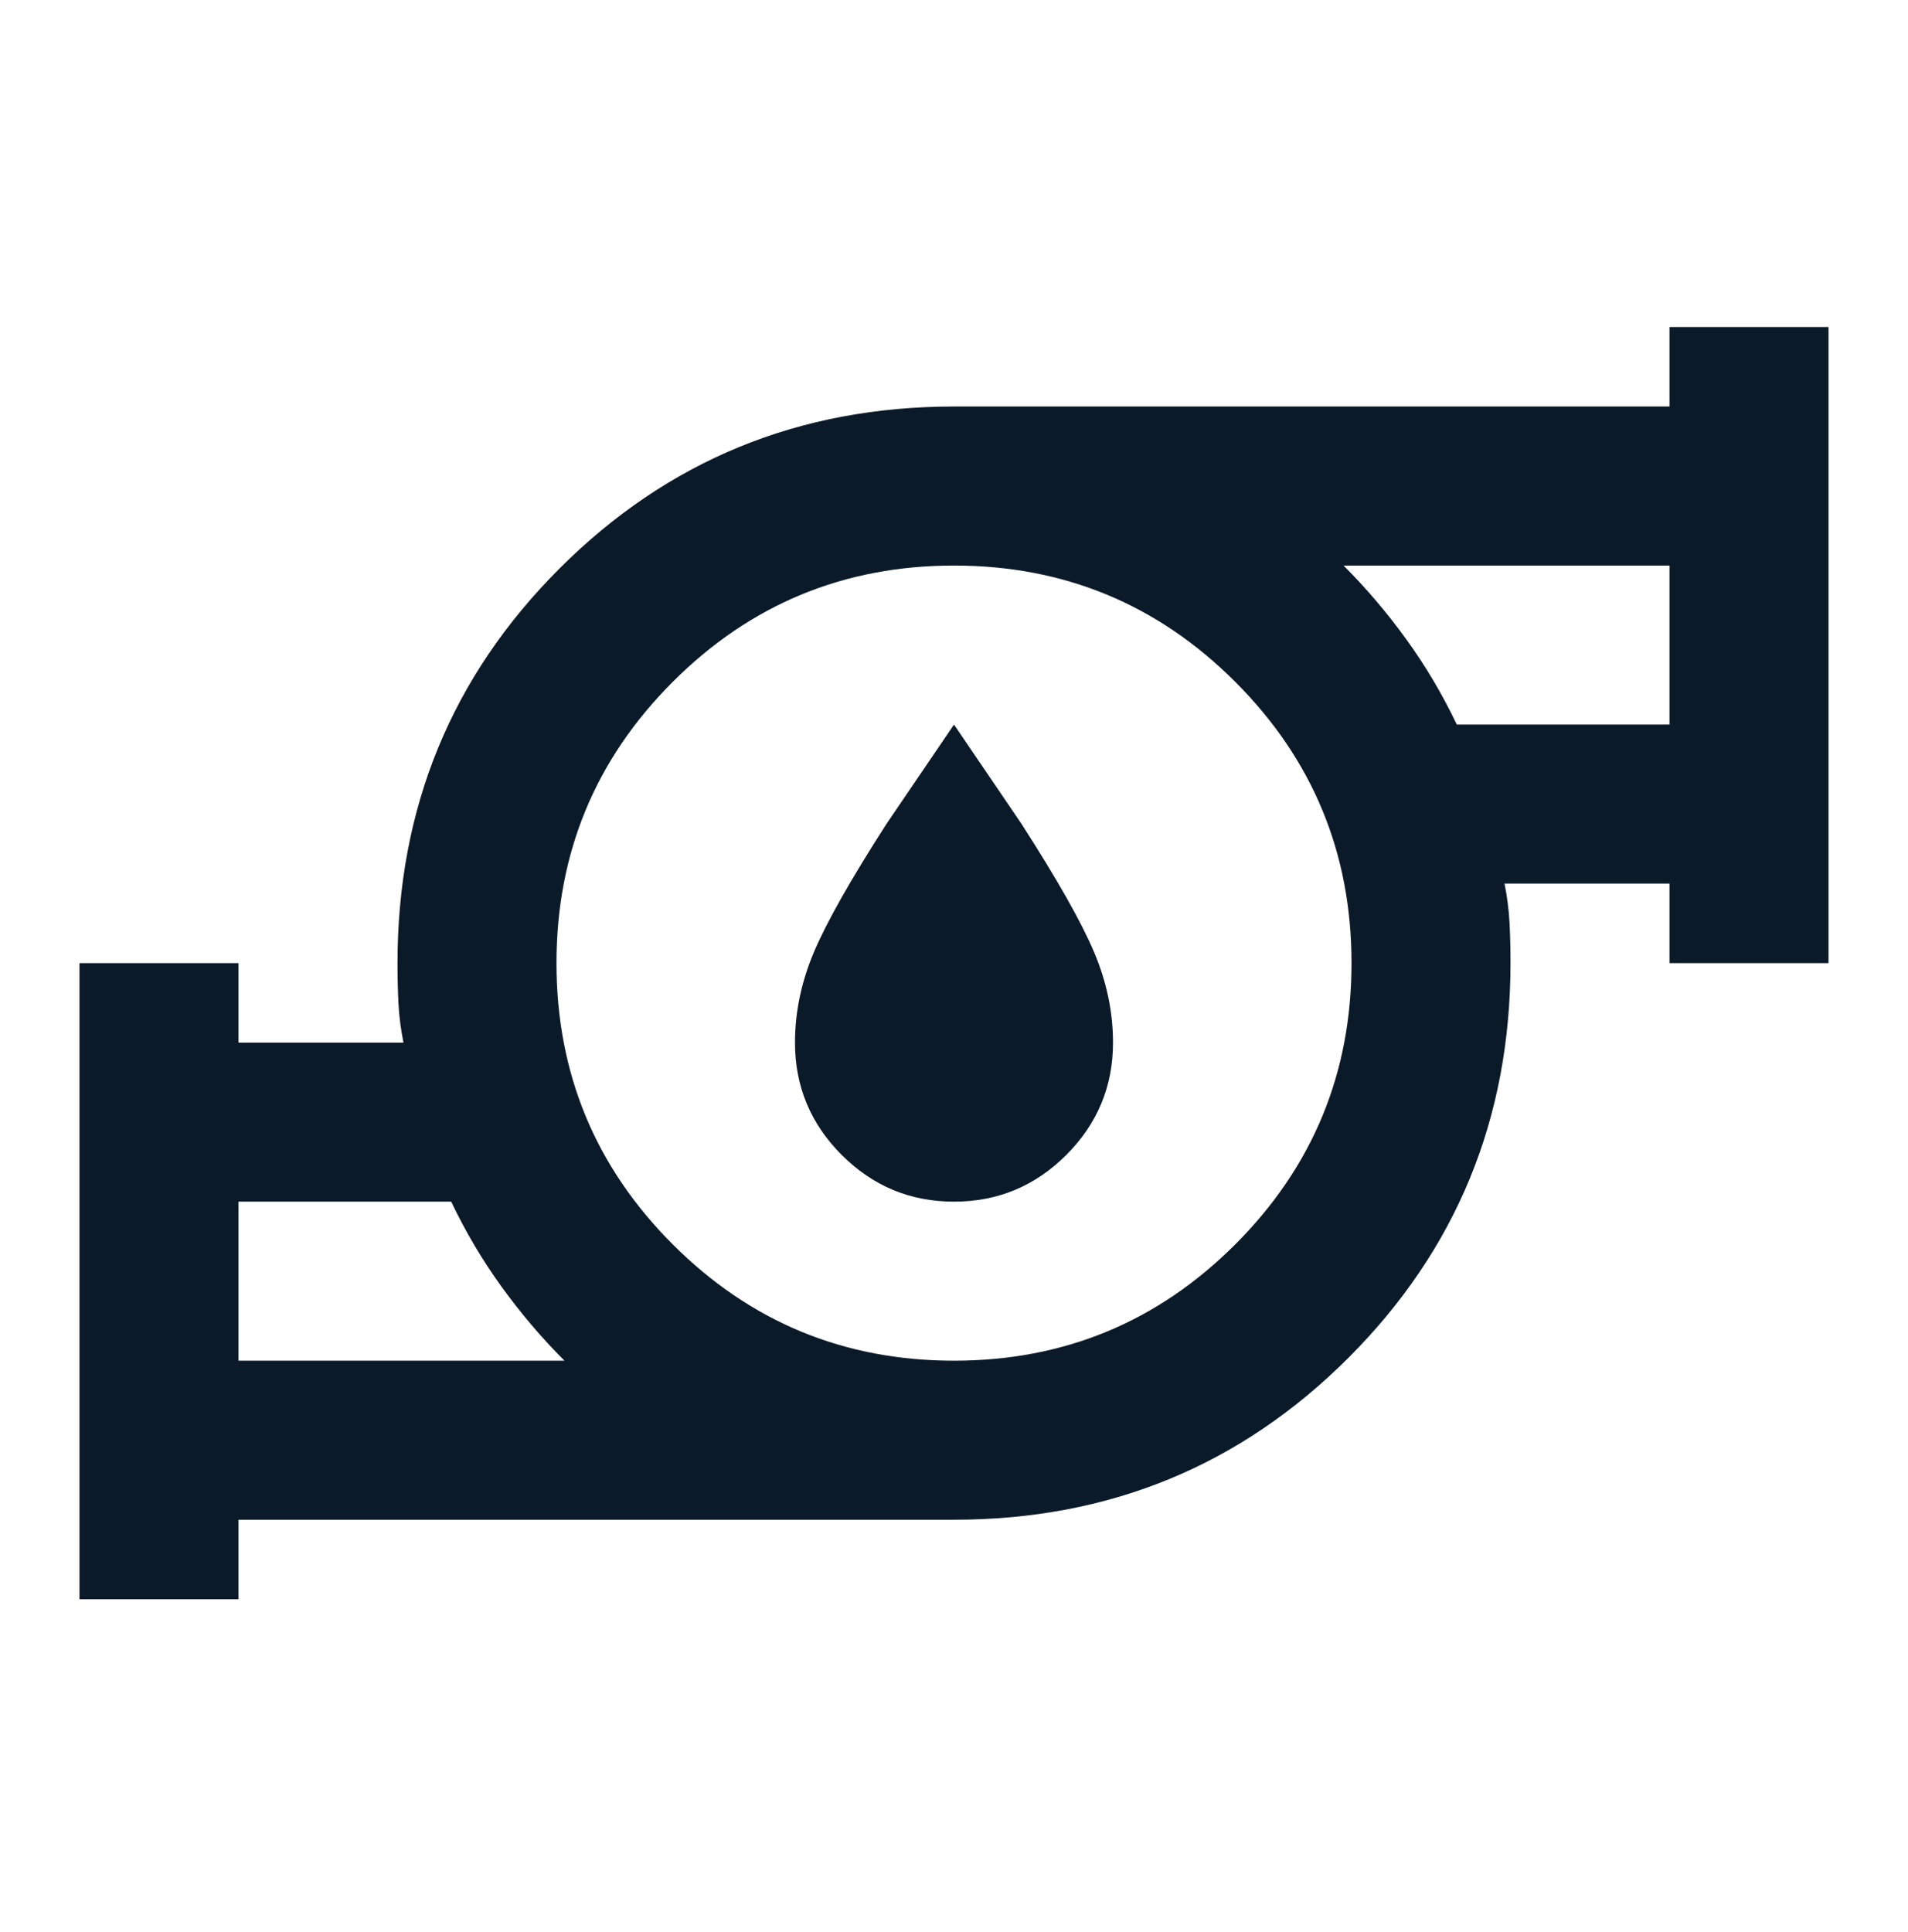<svg width="80" height="81" viewBox="0 0 80 81" fill="none" xmlns="http://www.w3.org/2000/svg">
<path d="M10 57.042H23.667C22.722 56.097 21.847 55.07 21.042 53.959C20.236 52.847 19.528 51.653 18.917 50.375H10V57.042ZM40 57.042C44.611 57.042 48.542 55.417 51.792 52.167C55.042 48.917 56.667 44.986 56.667 40.375C56.667 35.764 55.042 31.834 51.792 28.584C48.542 25.334 44.611 23.709 40 23.709C35.389 23.709 31.458 25.334 28.208 28.584C24.958 31.834 23.333 35.764 23.333 40.375C23.333 44.986 24.958 48.917 28.208 52.167C31.458 55.417 35.389 57.042 40 57.042ZM61.083 30.375H70V23.709H56.333C57.278 24.653 58.153 25.681 58.958 26.792C59.764 27.903 60.472 29.097 61.083 30.375ZM3.333 67.042V40.375H10V43.709H16.917C16.806 43.153 16.736 42.611 16.708 42.084C16.681 41.556 16.667 40.986 16.667 40.375C16.667 33.875 18.931 28.361 23.458 23.834C27.986 19.306 33.5 17.042 40 17.042H70V13.709H76.667V40.375H70V37.042H63.083C63.194 37.597 63.264 38.139 63.292 38.667C63.319 39.195 63.333 39.764 63.333 40.375C63.333 46.875 61.069 52.389 56.542 56.917C52.014 61.445 46.5 63.709 40 63.709H10V67.042H3.333ZM40 50.375C38.167 50.375 36.597 49.722 35.292 48.417C33.986 47.111 33.333 45.542 33.333 43.709C33.333 42.431 33.597 41.167 34.125 39.917C34.653 38.667 35.667 36.875 37.167 34.542L40 30.375L42.833 34.542C44.333 36.875 45.347 38.667 45.875 39.917C46.403 41.167 46.667 42.431 46.667 43.709C46.667 45.542 46.014 47.111 44.708 48.417C43.403 49.722 41.833 50.375 40 50.375Z" fill="#0B1A29"/>
</svg>
